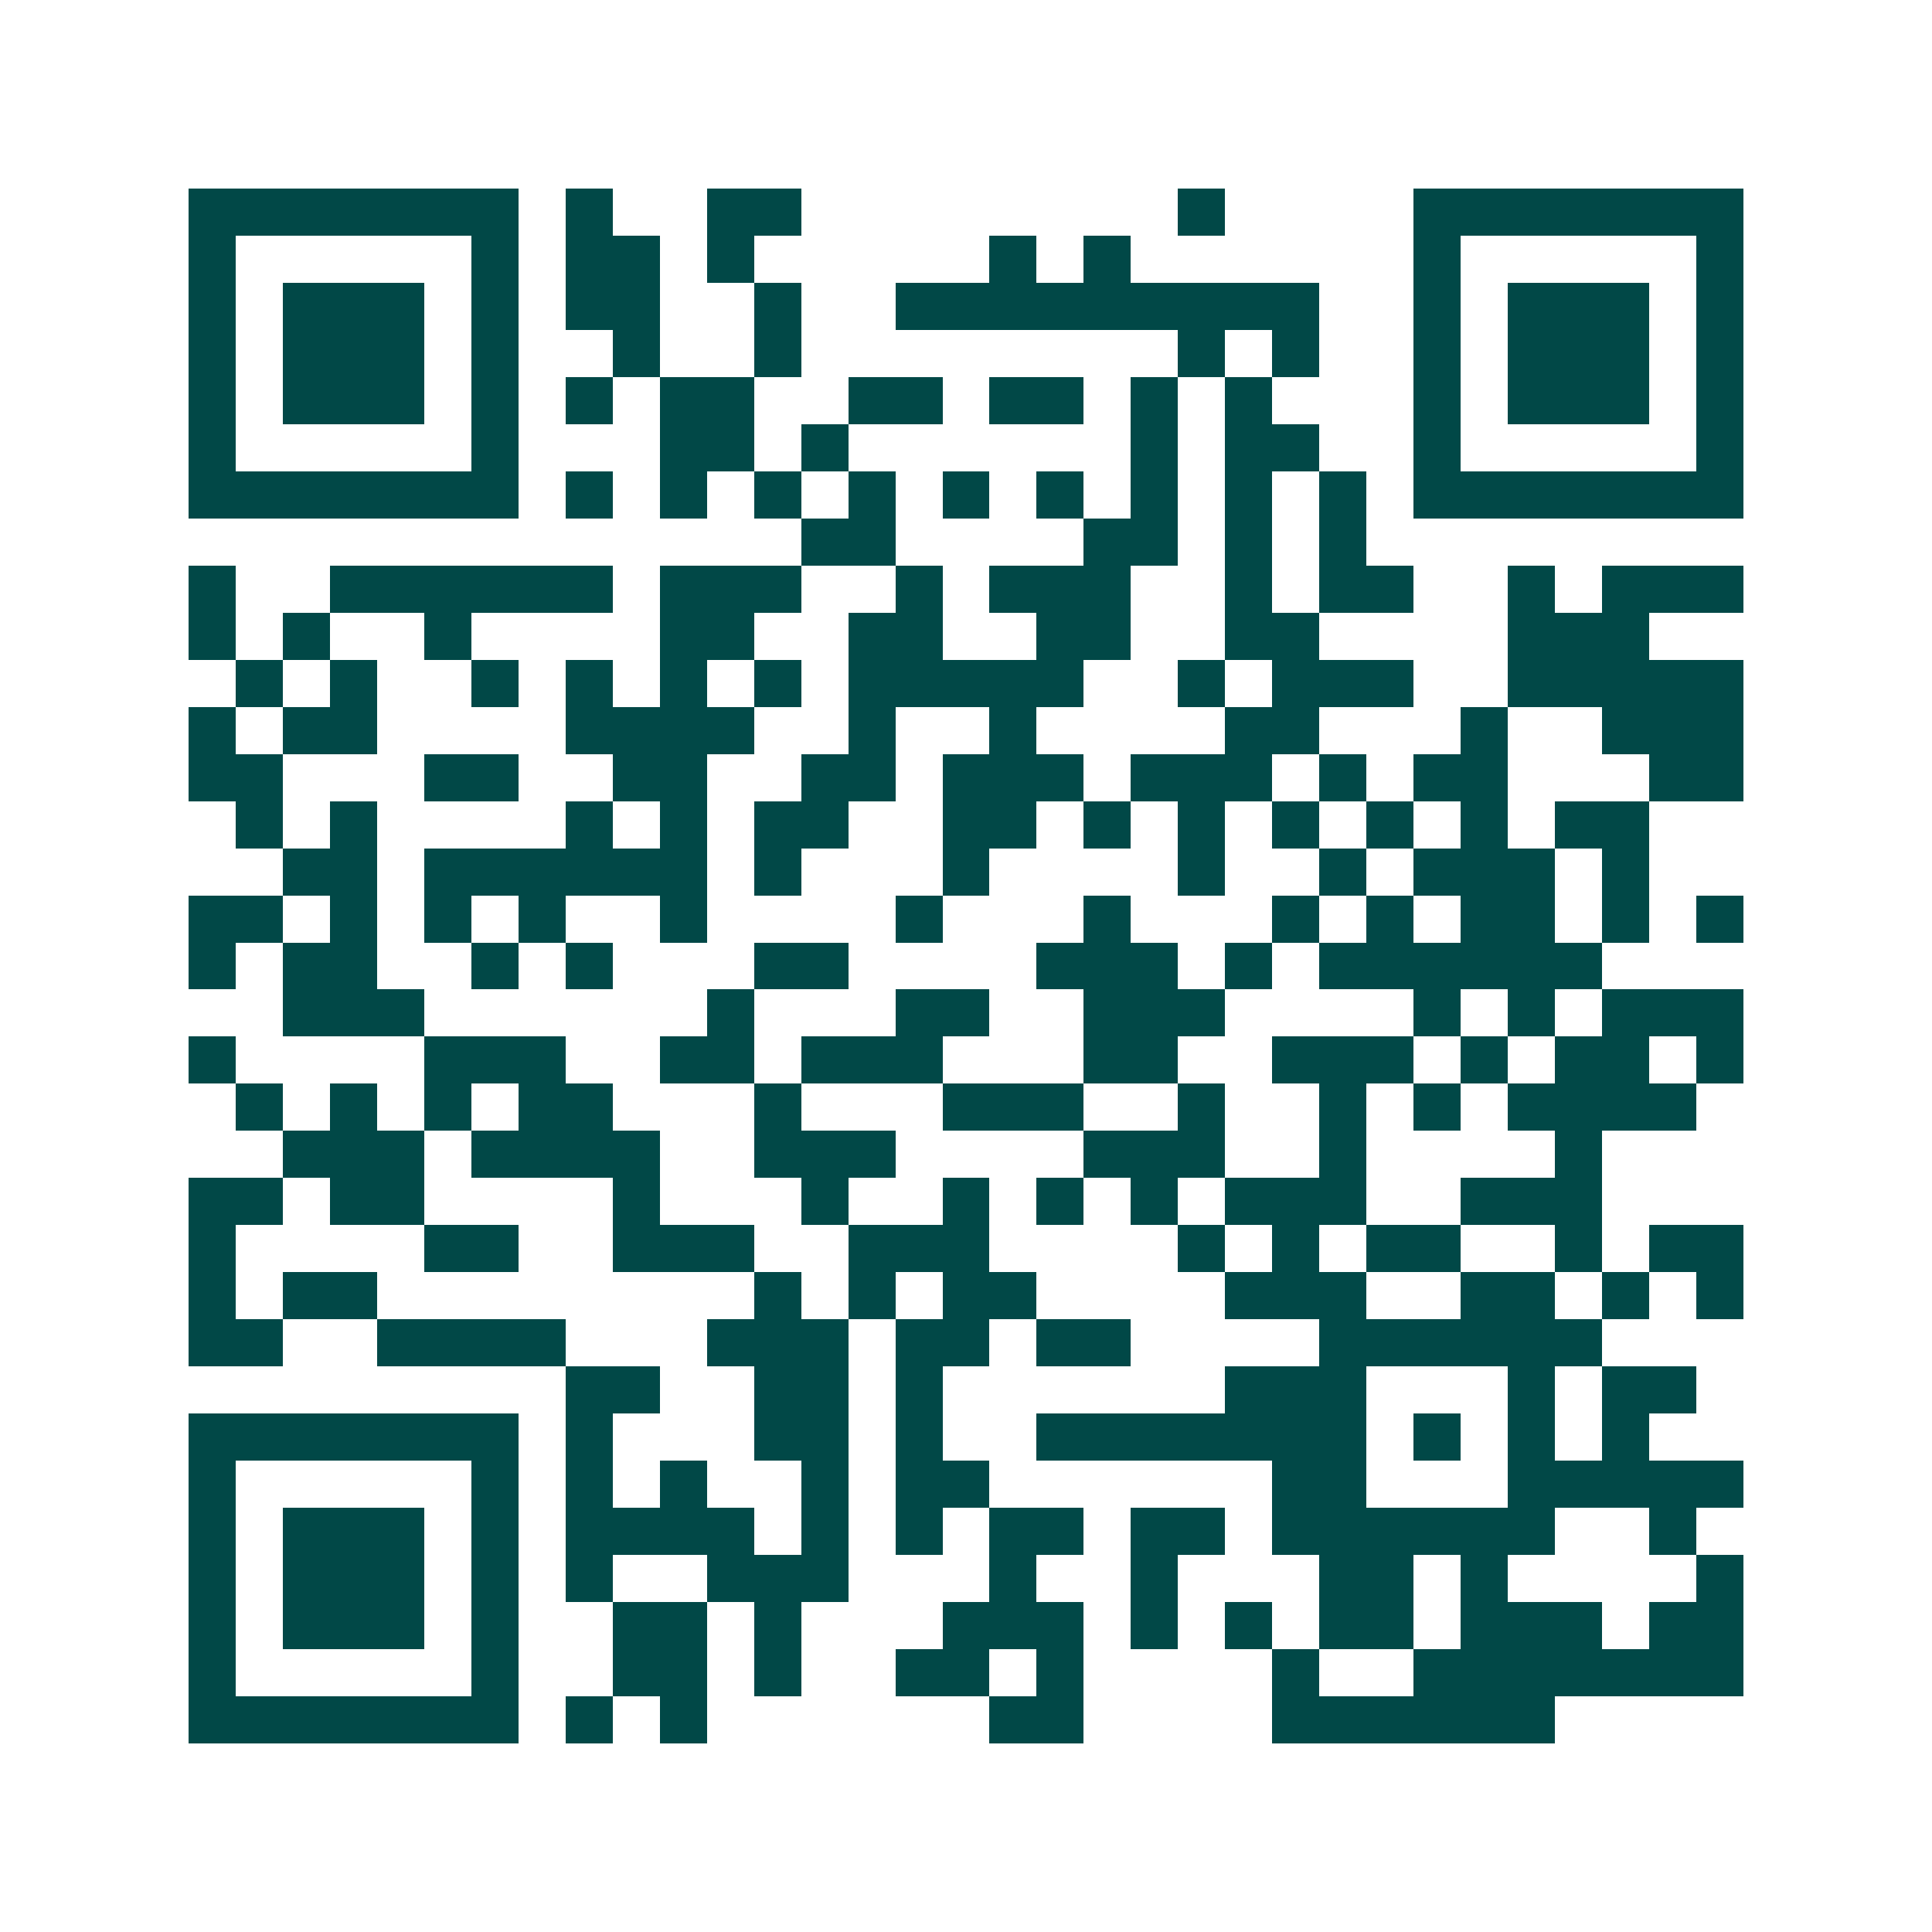 <svg xmlns="http://www.w3.org/2000/svg" width="200" height="200" viewBox="0 0 41 41" shape-rendering="crispEdges"><path fill="#ffffff" d="M0 0h41v41H0z"/><path stroke="#014847" d="M4 4.5h7m1 0h1m2 0h2m8 0h1m4 0h7M4 5.5h1m5 0h1m1 0h2m1 0h1m5 0h1m1 0h1m6 0h1m5 0h1M4 6.5h1m1 0h3m1 0h1m1 0h2m2 0h1m2 0h9m2 0h1m1 0h3m1 0h1M4 7.5h1m1 0h3m1 0h1m2 0h1m2 0h1m8 0h1m1 0h1m2 0h1m1 0h3m1 0h1M4 8.5h1m1 0h3m1 0h1m1 0h1m1 0h2m2 0h2m1 0h2m1 0h1m1 0h1m3 0h1m1 0h3m1 0h1M4 9.5h1m5 0h1m3 0h2m1 0h1m6 0h1m1 0h2m2 0h1m5 0h1M4 10.5h7m1 0h1m1 0h1m1 0h1m1 0h1m1 0h1m1 0h1m1 0h1m1 0h1m1 0h1m1 0h7M17 11.5h2m4 0h2m1 0h1m1 0h1M4 12.5h1m2 0h6m1 0h3m2 0h1m1 0h3m2 0h1m1 0h2m2 0h1m1 0h3M4 13.5h1m1 0h1m2 0h1m4 0h2m2 0h2m2 0h2m2 0h2m4 0h3M5 14.5h1m1 0h1m2 0h1m1 0h1m1 0h1m1 0h1m1 0h5m2 0h1m1 0h3m2 0h5M4 15.5h1m1 0h2m4 0h4m2 0h1m2 0h1m4 0h2m3 0h1m2 0h3M4 16.5h2m3 0h2m2 0h2m2 0h2m1 0h3m1 0h3m1 0h1m1 0h2m3 0h2M5 17.5h1m1 0h1m4 0h1m1 0h1m1 0h2m2 0h2m1 0h1m1 0h1m1 0h1m1 0h1m1 0h1m1 0h2M6 18.5h2m1 0h6m1 0h1m3 0h1m4 0h1m2 0h1m1 0h3m1 0h1M4 19.5h2m1 0h1m1 0h1m1 0h1m2 0h1m4 0h1m3 0h1m3 0h1m1 0h1m1 0h2m1 0h1m1 0h1M4 20.5h1m1 0h2m2 0h1m1 0h1m3 0h2m4 0h3m1 0h1m1 0h6M6 21.5h3m6 0h1m3 0h2m2 0h3m4 0h1m1 0h1m1 0h3M4 22.5h1m4 0h3m2 0h2m1 0h3m3 0h2m2 0h3m1 0h1m1 0h2m1 0h1M5 23.5h1m1 0h1m1 0h1m1 0h2m3 0h1m3 0h3m2 0h1m2 0h1m1 0h1m1 0h4M6 24.5h3m1 0h4m2 0h3m4 0h3m2 0h1m4 0h1M4 25.5h2m1 0h2m4 0h1m3 0h1m2 0h1m1 0h1m1 0h1m1 0h3m2 0h3M4 26.5h1m4 0h2m2 0h3m2 0h3m4 0h1m1 0h1m1 0h2m2 0h1m1 0h2M4 27.5h1m1 0h2m8 0h1m1 0h1m1 0h2m4 0h3m2 0h2m1 0h1m1 0h1M4 28.5h2m2 0h4m3 0h3m1 0h2m1 0h2m4 0h6M12 29.5h2m2 0h2m1 0h1m6 0h3m3 0h1m1 0h2M4 30.5h7m1 0h1m3 0h2m1 0h1m2 0h7m1 0h1m1 0h1m1 0h1M4 31.5h1m5 0h1m1 0h1m1 0h1m2 0h1m1 0h2m6 0h2m3 0h5M4 32.5h1m1 0h3m1 0h1m1 0h4m1 0h1m1 0h1m1 0h2m1 0h2m1 0h6m2 0h1M4 33.5h1m1 0h3m1 0h1m1 0h1m2 0h3m3 0h1m2 0h1m3 0h2m1 0h1m4 0h1M4 34.5h1m1 0h3m1 0h1m2 0h2m1 0h1m3 0h3m1 0h1m1 0h1m1 0h2m1 0h3m1 0h2M4 35.5h1m5 0h1m2 0h2m1 0h1m2 0h2m1 0h1m4 0h1m2 0h7M4 36.5h7m1 0h1m1 0h1m6 0h2m4 0h6"/></svg>
